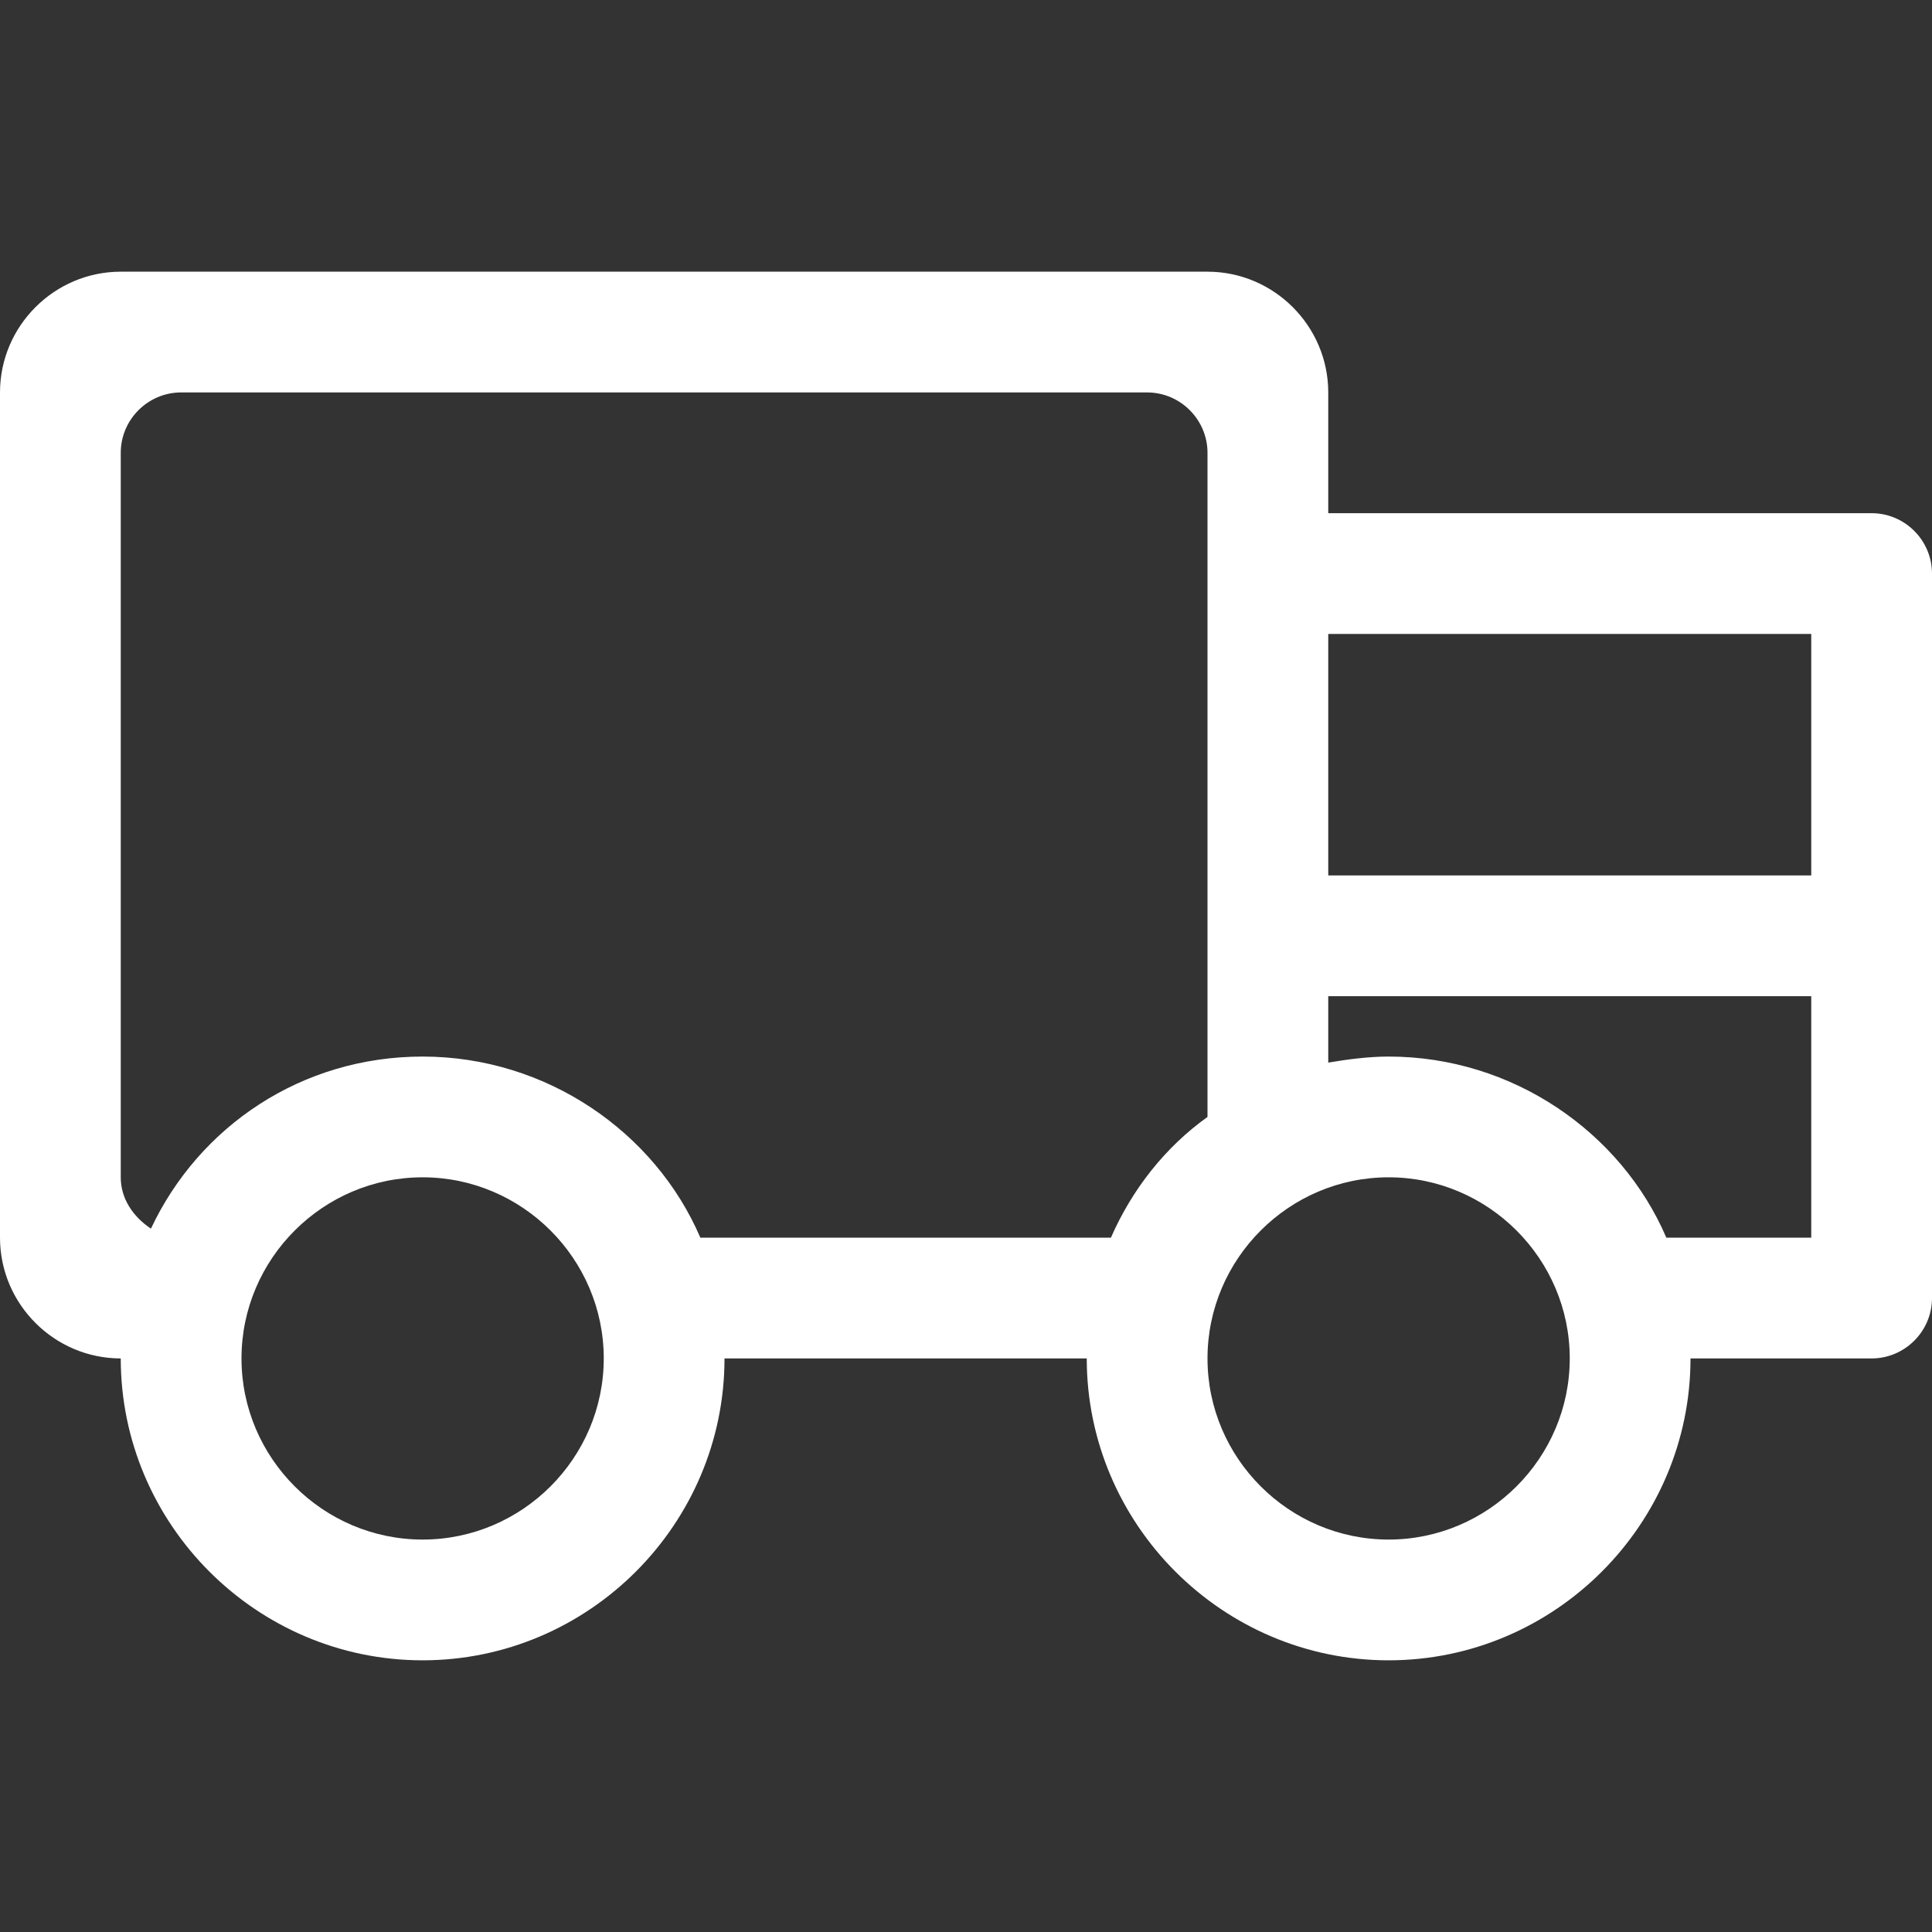 <?xml version="1.0" encoding="utf-8"?>
<!-- Generator: Adobe Illustrator 18.1.1, SVG Export Plug-In . SVG Version: 6.00 Build 0)  -->
<svg version="1.1" id="fahrzeuge" xmlns="http://www.w3.org/2000/svg" xmlns:xlink="http://www.w3.org/1999/xlink" x="0px" y="0px"
	 width="64px" height="64px" viewBox="0 0 64 64" style="enable-background:new 0 0 64 64;" xml:space="preserve">
<rect x="0" y="0" width="64" height="64" fill="#333333" stroke="none"/>
<style type="text/css">
	.st0{fill-rule:evenodd;clip-rule:evenodd;fill:#FFFFFF;}
</style>
<g id="fahrzeuge_1_">
	<g>
		<path class="st0" d="M62,17H44v-4c0-2.2-1.8-4-4-4H4c-2.2,0-4,1.8-4,4v28c0,2.2,1.8,4,4,4c0,5.5,4.5,10,10,10s10-4.5,10-10h12
			c0,5.5,4.5,10,10,10c5.5,0,10-4.5,10-10h6c1.1,0,2-0.9,2-2V19C64,17.9,63.1,17,62,17z M14,51c-3.3,0-6-2.7-6-6c0-3.3,2.7-6,6-6
			c3.3,0,6,2.7,6,6C20,48.3,17.3,51,14,51z M36.8,41H23.2c-1.5-3.5-5.1-6-9.2-6c-4,0-7.4,2.3-9,5.7c-0.6-0.4-1-1-1-1.7V15
			c0-1.1,0.9-2,2-2h32c1.1,0,2,0.9,2,2v22C38.6,38,37.5,39.4,36.8,41z M46,51c-3.3,0-6-2.7-6-6c0-3.3,2.7-6,6-6c3.3,0,6,2.7,6,6
			C52,48.3,49.3,51,46,51z M60,41h-4.8c-1.5-3.5-5.1-6-9.2-6c-0.7,0-1.4,0.1-2,0.2V33h16V41z M44,29v-8h16v8H44z"/>
	</g>
</g>
</svg>

